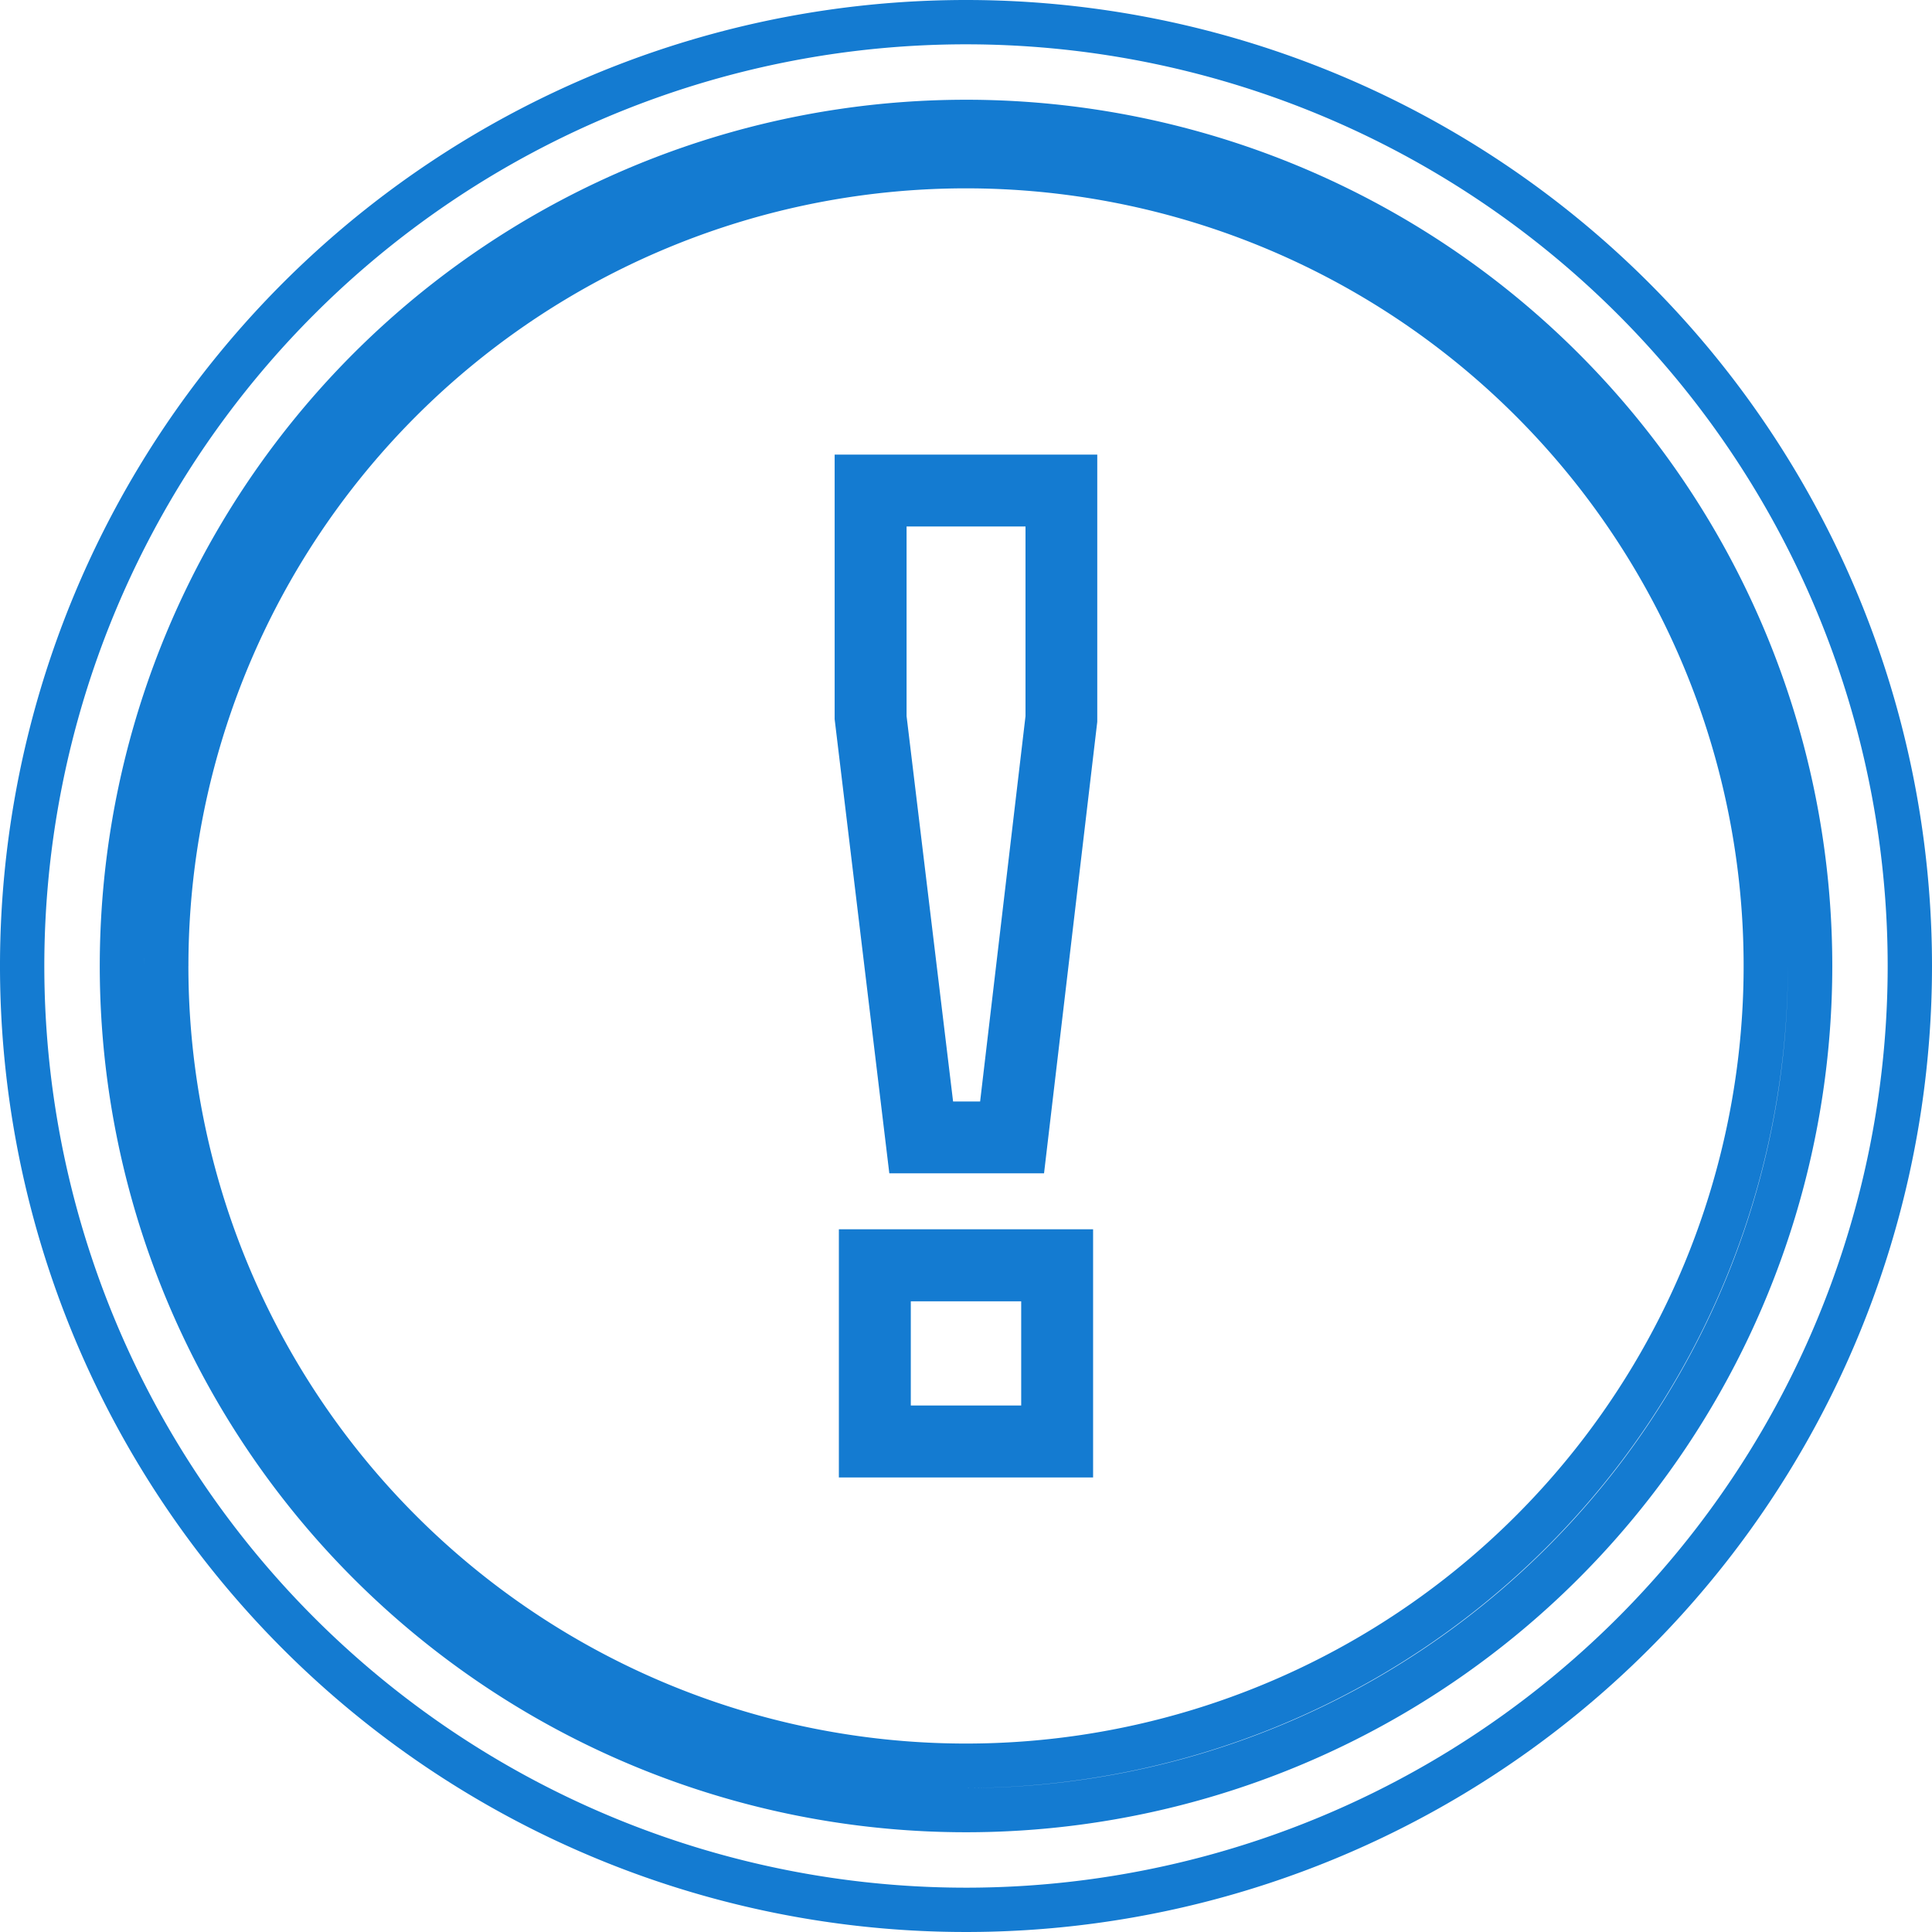<?xml version="1.0" encoding="UTF-8"?>
<svg xmlns="http://www.w3.org/2000/svg" xmlns:xlink="http://www.w3.org/1999/xlink" width="70" height="70" viewBox="0 0 70 70">
  <defs>
    <clipPath id="a">
      <rect width="70" height="70" fill="#147bd1"></rect>
    </clipPath>
  </defs>
  <g clip-path="url(#a)">
    <path d="M35,0A35,35,0,1,0,70,35,35,35,0,0,0,35,0m0,68.394A33.394,33.394,0,1,1,68.394,35,33.394,33.394,0,0,1,35,68.394" fill="#147bd1"></path>
    <path d="M35.628,4.242A31.386,31.386,0,1,0,67.015,35.628,31.386,31.386,0,0,0,35.628,4.242m0,1.606h0ZM5.847,35.629h0c0-.1.007-.206.008-.309,0,.1-.008.205-.008.31m1.608,0A28.174,28.174,0,1,1,35.628,63.8,28.174,28.174,0,0,1,7.454,35.628M35.627,65.41h0a29.816,29.816,0,0,0,29.78-29.78v0A29.78,29.78,0,0,1,35.627,65.41" transform="translate(-0.628 -0.628)" fill="#147bd1"></path>
    <path d="M42.727,46.136,44.6,30.247V21.095H36.085v9.057l1.924,15.984ZM37.691,22.7H43v7.4L41.3,44.534H39.433L37.691,30.1Z" transform="translate(-5.344 -4.124)" fill="#147bd1" stroke="#147bd1" stroke-width="1"></path>
    <path d="M44.476,51.695H36.265v7.992h8.211ZM42.871,58.08h-5V53.305h5Z" transform="translate(-5.371 -6.656)" fill="#147bd1" stroke="#147bd1" stroke-width="1"></path>
  </g>
</svg>
